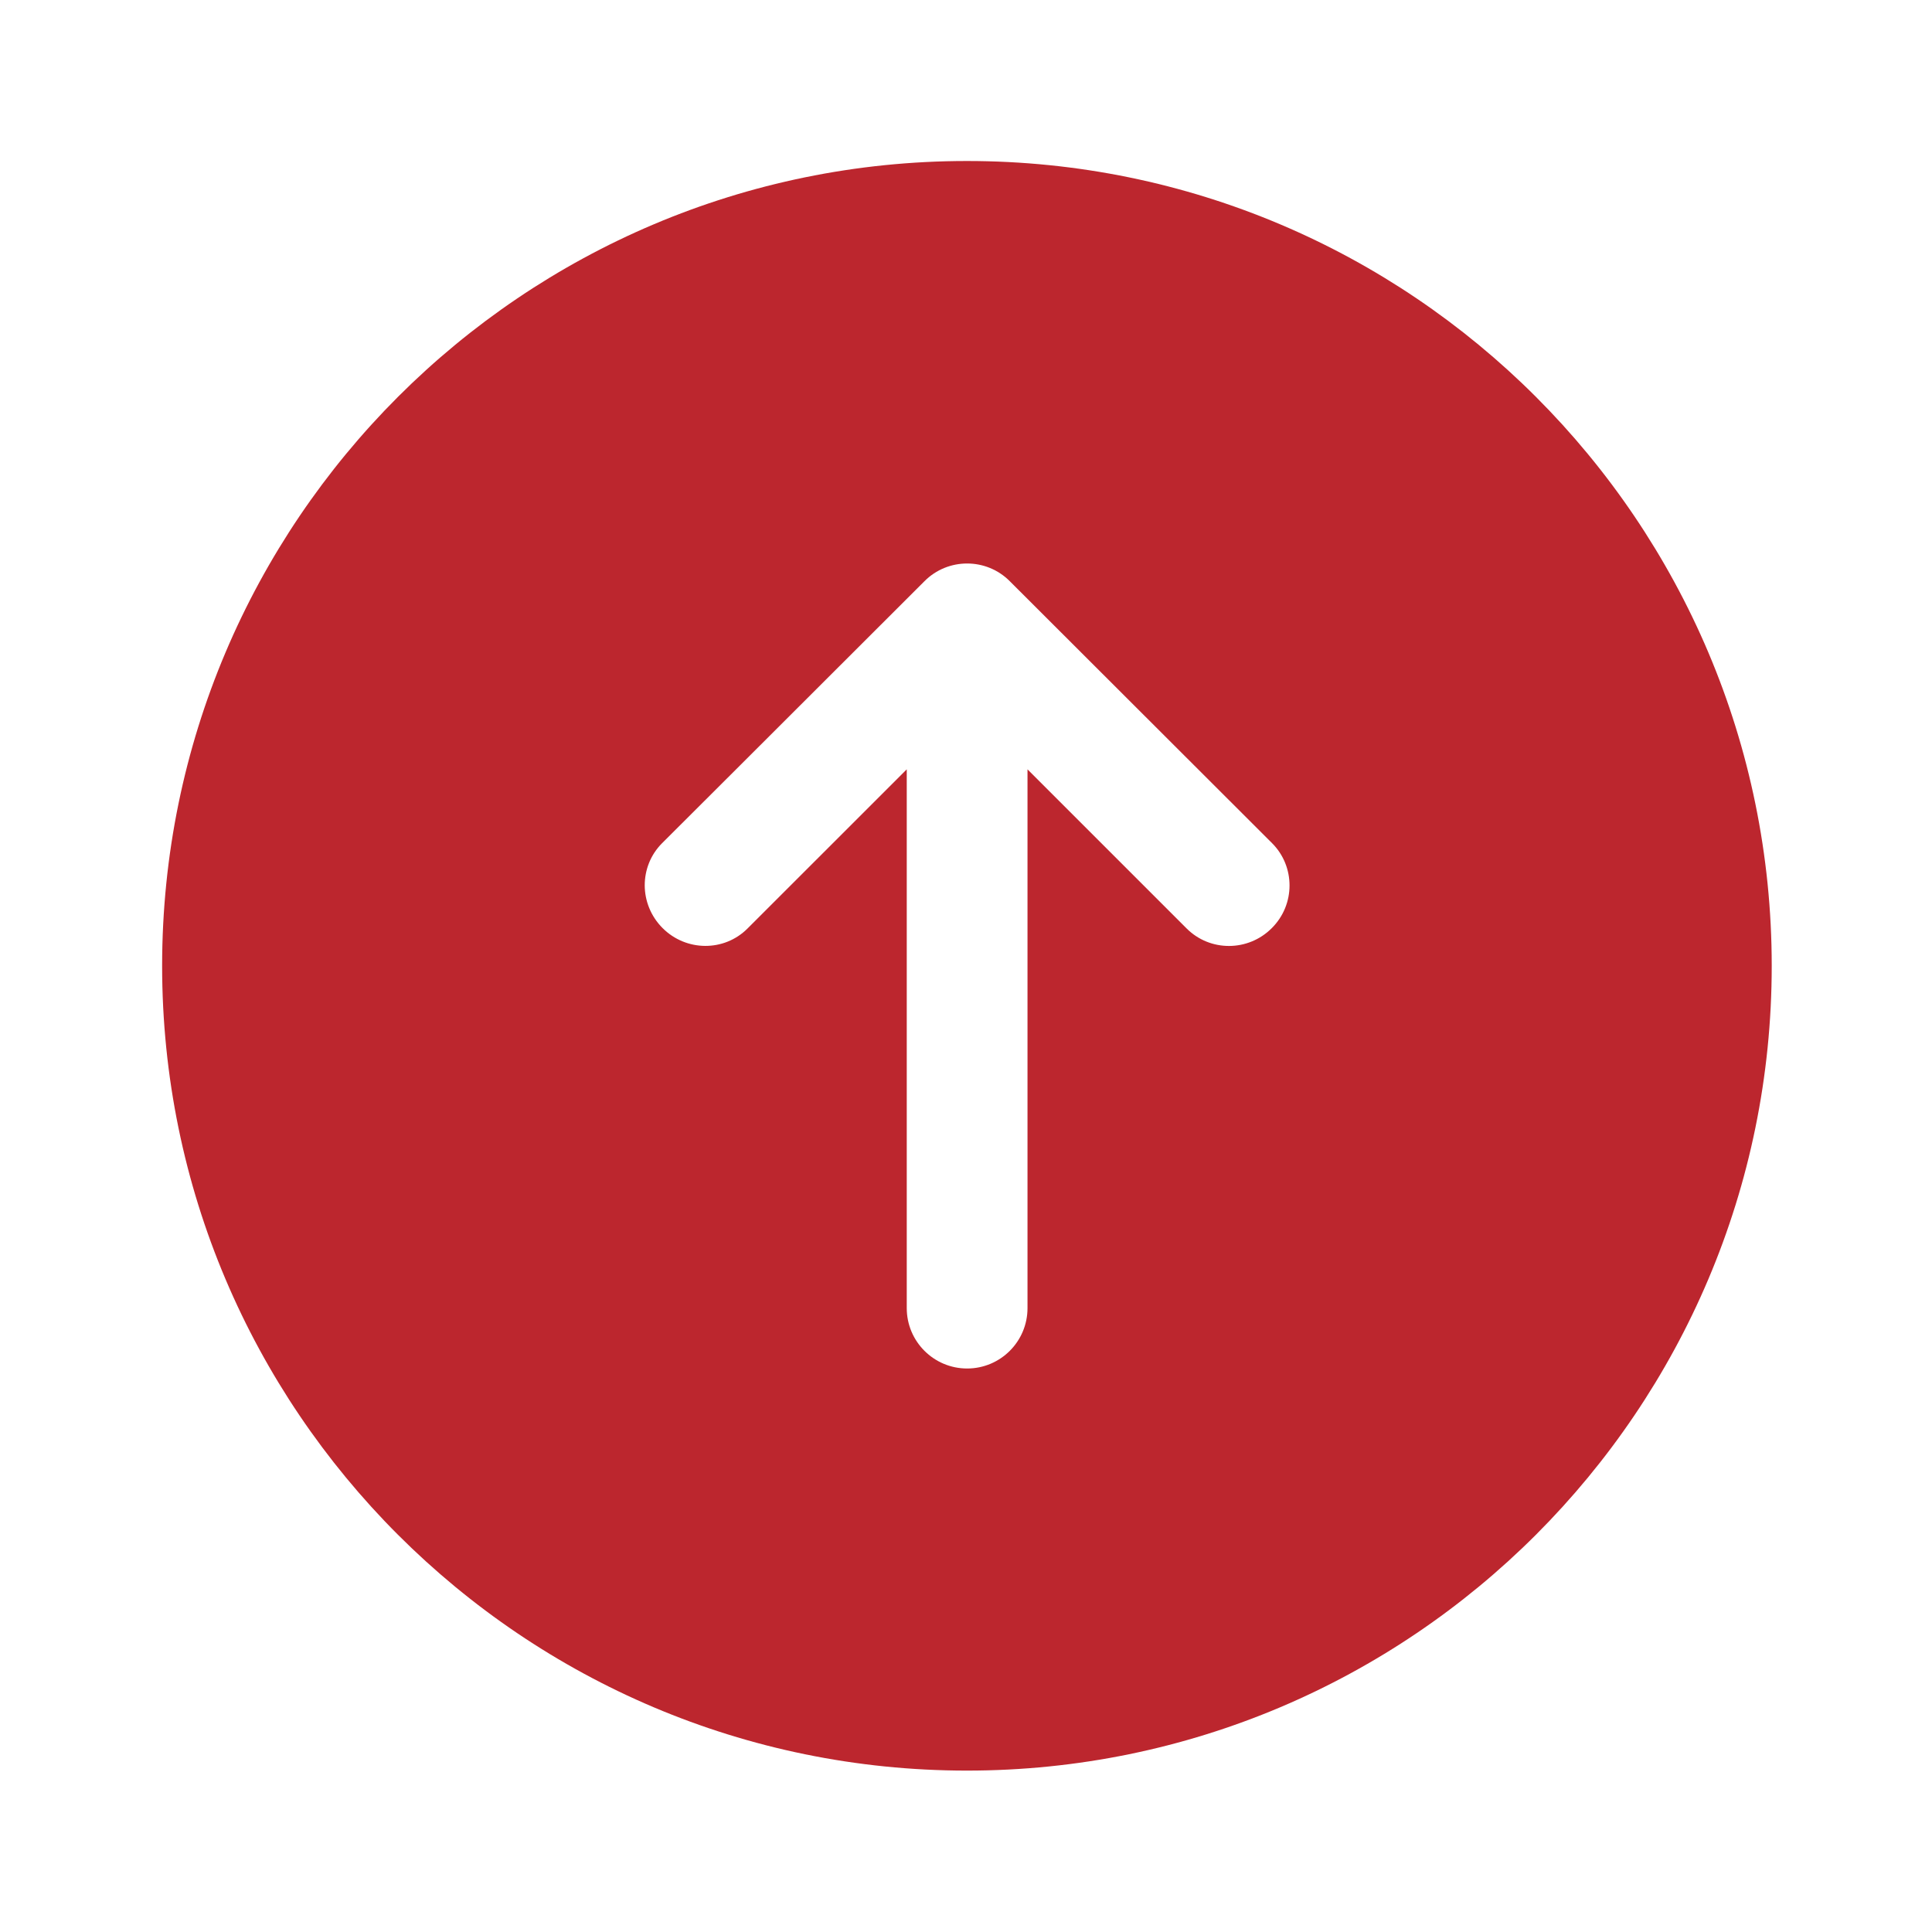 <svg clip-rule="evenodd" fill="#BC262E" fill-rule="evenodd" stroke-linejoin="round" stroke-miterlimit="2" viewBox="0 0 24 24" xmlns="http://www.w3.org/2000/svg"><path d="m2.014 11.998c0 5.517 4.48 9.997 9.998 9.997s9.997-4.48 9.997-9.997c0-5.518-4.479-9.998-9.997-9.998s-9.998 4.48-9.998 9.998zm6.211-1.524s1.505-1.501 3.259-3.254c.146-.147.338-.22.53-.22s.384.073.53.22c1.754 1.752 3.258 3.254 3.258 3.254.145.145.217.335.217.526 0 .192-.074.384-.221.53-.292.293-.766.295-1.057.004l-1.977-1.977v6.693c0 .414-.336.75-.75.75s-.75-.336-.75-.75v-6.693l-1.979 1.978c-.289.289-.761.287-1.054-.006-.147-.147-.221-.339-.222-.53 0-.191.071-.38.216-.525z" fill-rule="nonzero"/></svg>